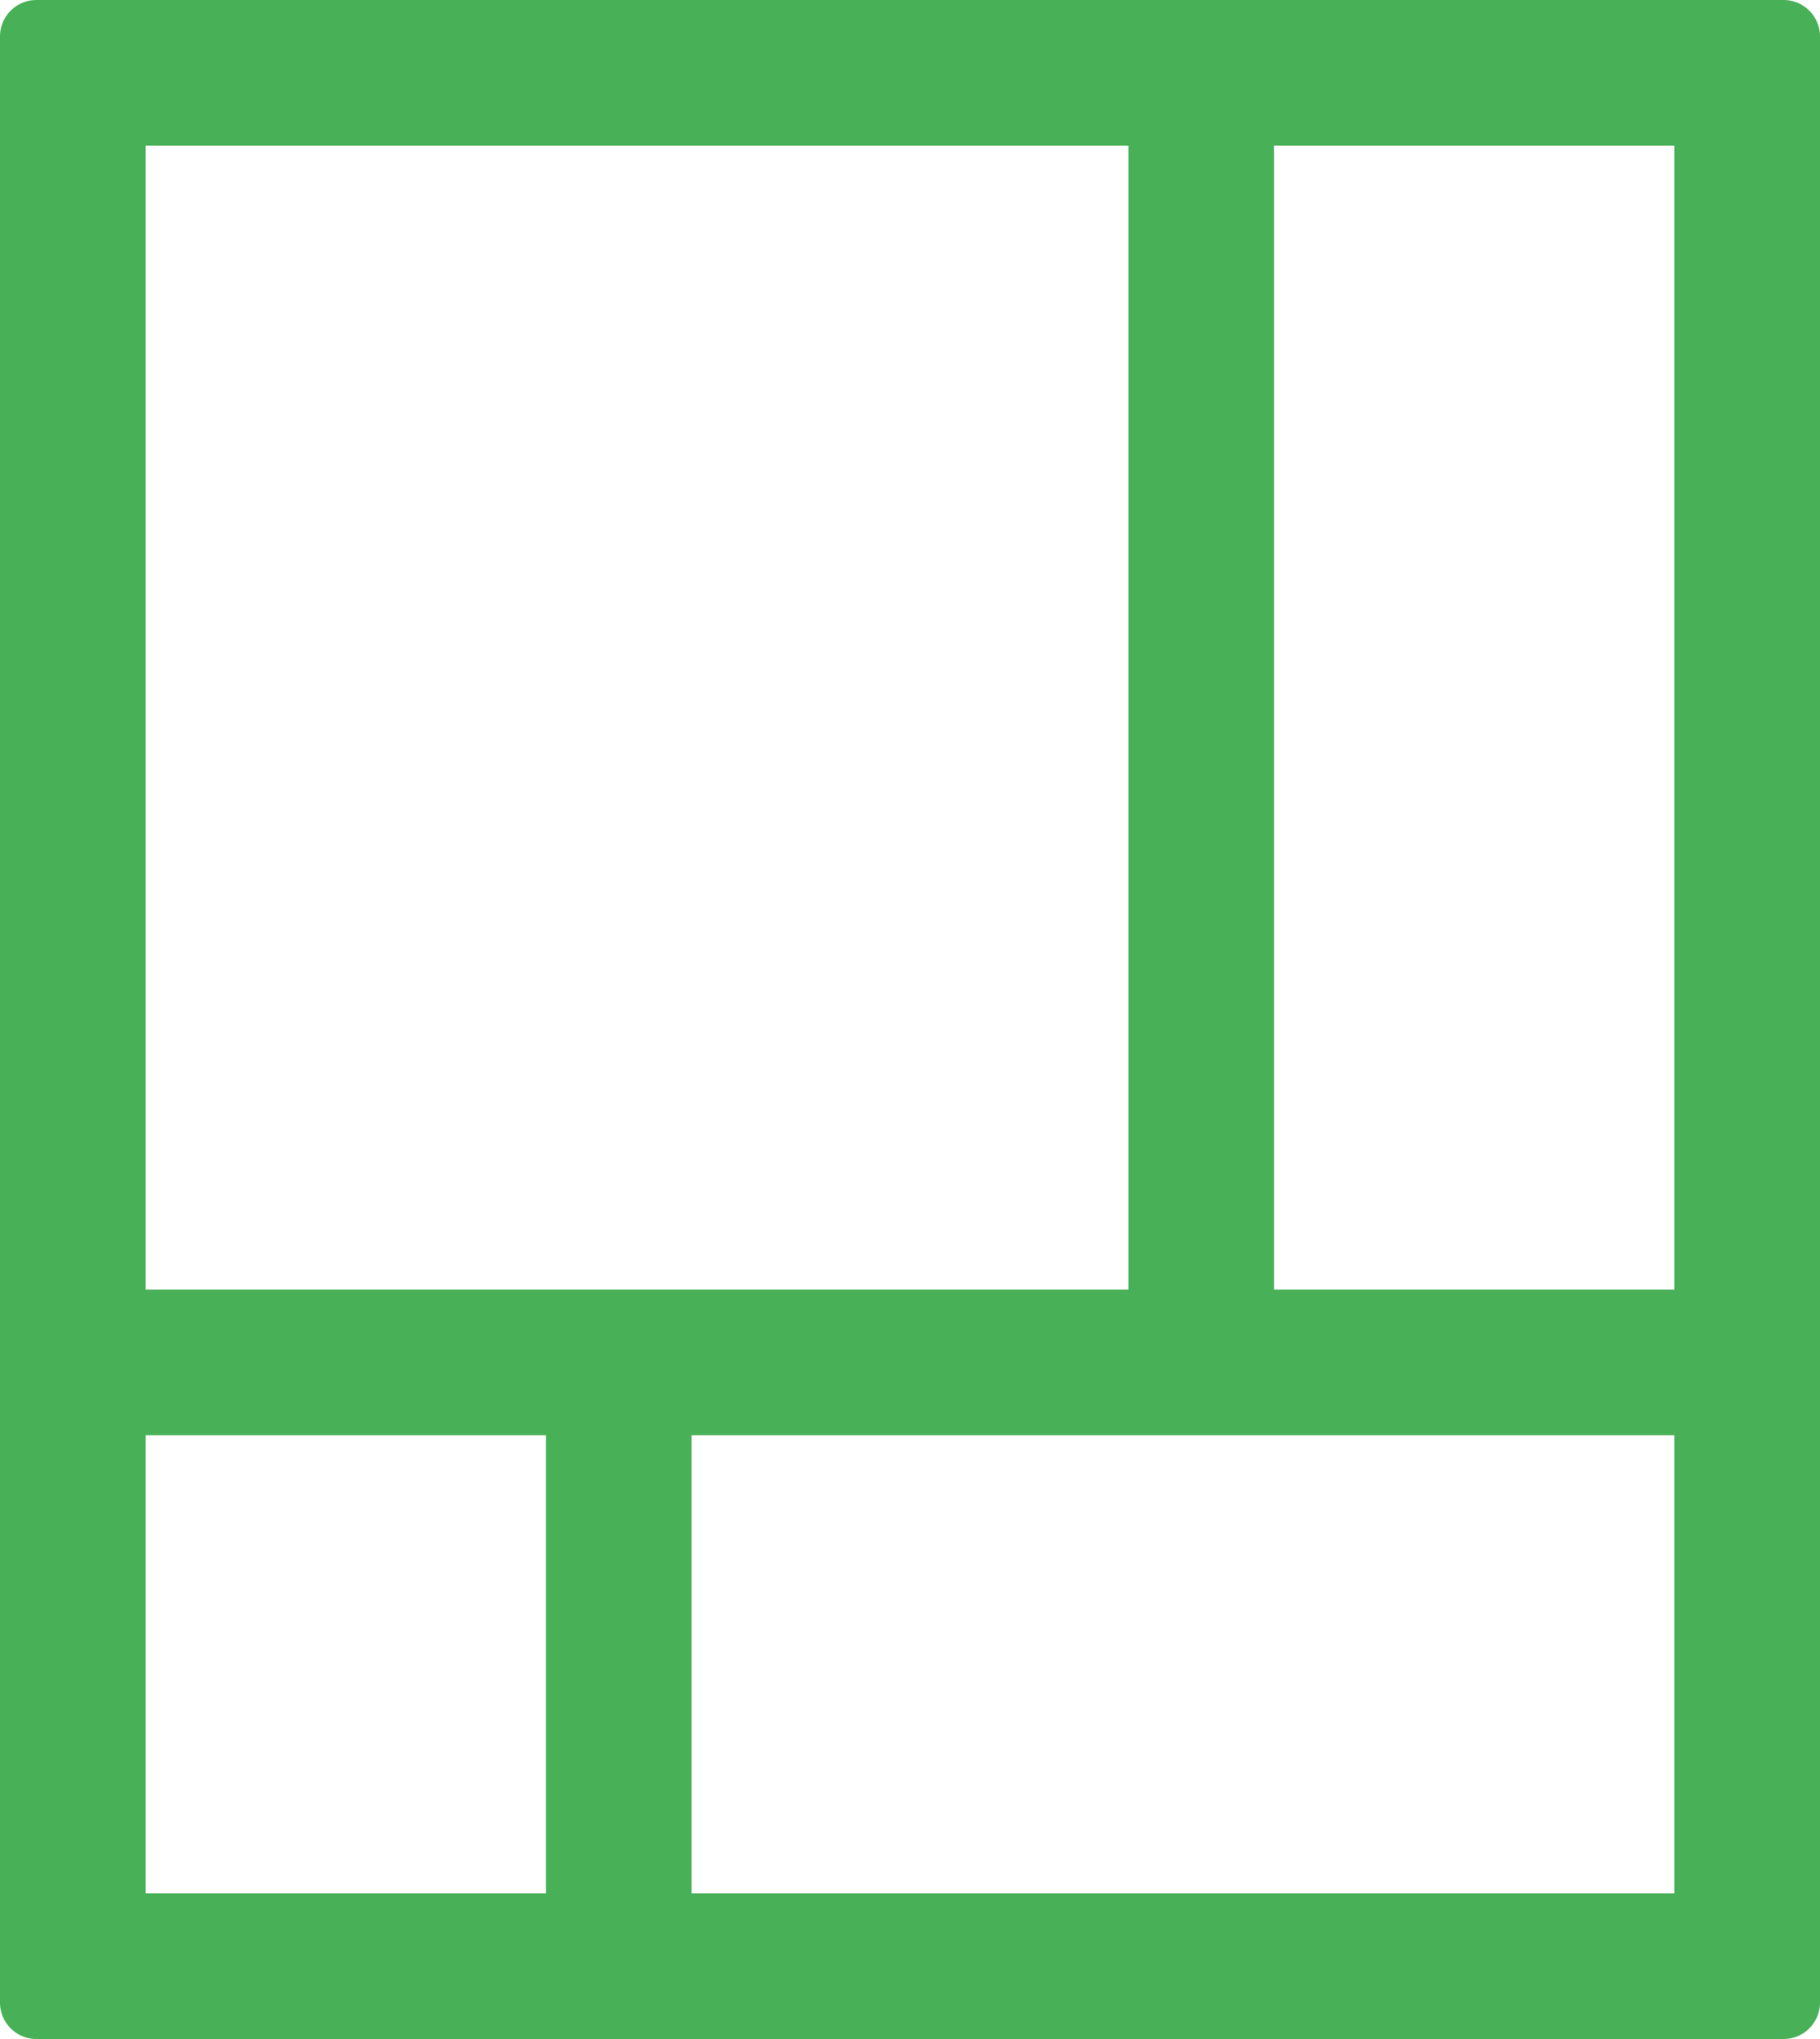 <svg xmlns="http://www.w3.org/2000/svg" width="25" height="28" viewBox="0 0 25 28">
  <g id="グループ_26788" data-name="グループ 26788" transform="translate(-501.05 -414)">
    <path id="長方形_9608" data-name="長方形 9608" d="M2,2V26H23V2H2M.5,0h24a.5.5,0,0,1,.5.5v27a.5.5,0,0,1-.5.5H.5a.5.5,0,0,1-.5-.5V.5A.5.5,0,0,1,.5,0Z" transform="translate(501.05 414)" fill="#48b157"/>
    <path id="線_1022" data-name="線 1022" d="M23.437,1H0V-1H23.437Z" transform="translate(501.701 432.709)" fill="#48b157"/>
    <path id="線_1023" data-name="線 1023" d="M1,8.849H-1V0H1Z" transform="translate(509.55 432.5)" fill="#48b157"/>
    <path id="線_1083" data-name="線 1083" d="M1,16.924H-1V0H1Z" transform="translate(517.55 415.5)" fill="#48b157"/>
  </g>
</svg>

